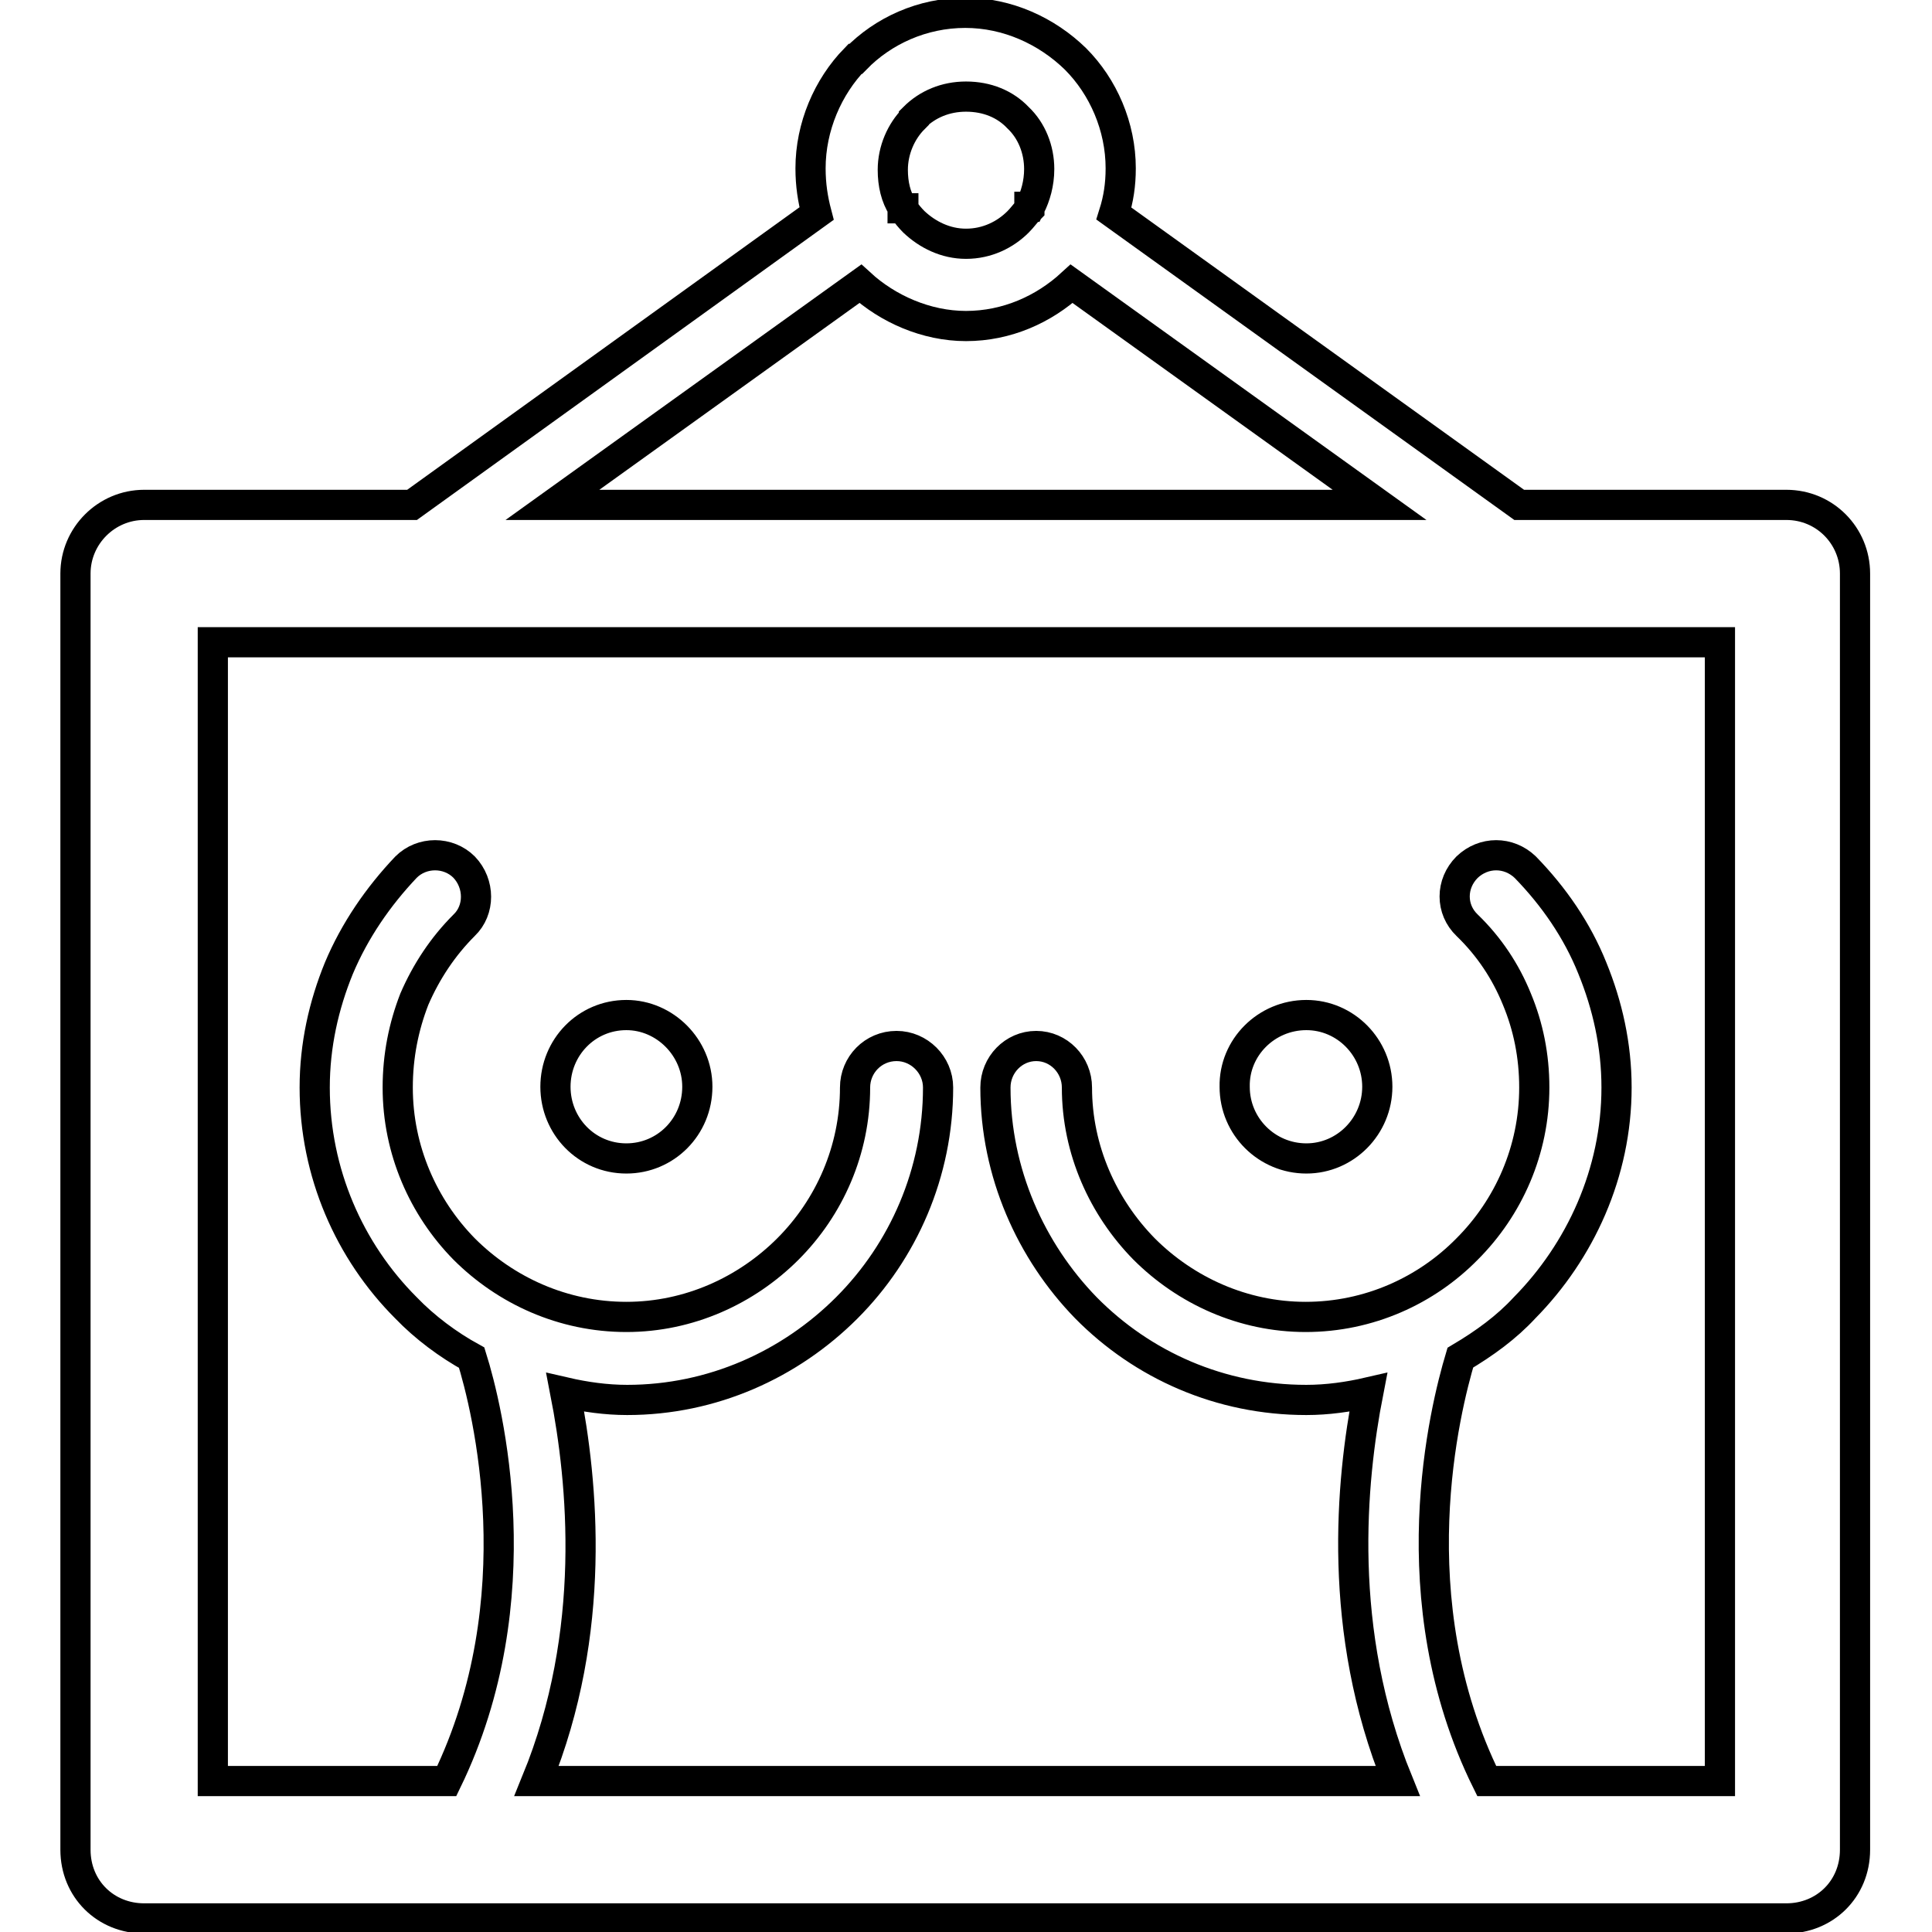 <?xml version="1.0" encoding="utf-8"?>
<!-- Svg Vector Icons : http://www.onlinewebfonts.com/icon -->
<!DOCTYPE svg PUBLIC "-//W3C//DTD SVG 1.1//EN" "http://www.w3.org/Graphics/SVG/1.1/DTD/svg11.dtd">
<svg version="1.1" xmlns="http://www.w3.org/2000/svg" xmlns:xlink="http://www.w3.org/1999/xlink" x="0px" y="0px" viewBox="0 0 256 256" enable-background="new 0 0 256 256" xml:space="preserve">
<g> <path stroke-width="4" fill-opacity="0" stroke="#000000"  d="M19.1,66.9h35.5l53.6-38.6c-0.5-1.9-0.8-3.8-0.8-6c0-5.5,2.3-10.8,5.9-14.5h0.1c3.6-3.7,8.8-6.1,14.5-6.1 c5.6,0,10.8,2.4,14.6,6.1c3.7,3.7,6,9,6,14.5c0,2.2-0.3,4.1-0.9,6l53.7,38.6h35.4c5.1,0,9.1,4.1,9.1,9.1v169.1c0,5.2-4,9.1-9.1,9.1 H19.1c-5.1,0-9.1-3.9-9.1-9.1V76C10,71,14.1,66.9,19.1,66.9z M73.2,66.9h109.6L142,37.6c-3.7,3.4-8.6,5.6-14,5.6 c-5.3,0-10.4-2.3-14-5.6L73.2,66.9z M134.9,15.6L134.9,15.6c-1.7-1.8-4.1-2.8-6.9-2.8c-2.7,0-5.1,1-6.9,2.8v0.1 c-1.7,1.7-2.8,4.2-2.8,6.8c0,1.9,0.4,3.6,1.3,5v0.1h0.1v0.1c0.4,0.6,0.9,1.2,1.4,1.7c1.8,1.7,4.2,2.9,6.9,2.9 c2.8,0,5.2-1.2,6.9-2.9c0.6-0.6,1-1.2,1.5-1.7v-0.3h0.1c0.7-1.4,1.2-3.1,1.2-5C137.7,19.8,136.7,17.3,134.9,15.6z M193.5,179.9 c-2,6.7-8.4,32,3.5,56.1h30.9V85.1H28.2V236h31c11.7-24.1,5.4-49.4,3.3-56.1c-3.1-1.7-6.2-4-8.7-6.6c-7.5-7.5-12.1-17.9-12.1-29.2 c0-5.6,1.2-10.9,3.2-15.8c2.1-5,5.2-9.5,8.9-13.4c2.1-2.1,5.6-2.1,7.7,0c2.1,2.2,2.1,5.7,0,7.7c-2.8,2.8-5,6.1-6.6,9.8 c-1.4,3.6-2.2,7.5-2.2,11.7c0,8.3,3.4,15.9,8.8,21.4c5.5,5.5,13.1,9,21.5,9c8.3,0,15.9-3.5,21.4-9c5.5-5.5,8.9-13.1,8.9-21.4 c0-3,2.4-5.5,5.5-5.5c3,0,5.5,2.5,5.5,5.5c0,11.3-4.6,21.7-12.1,29.2c-7.5,7.5-17.8,12.2-29.1,12.2c-2.8,0-5.6-0.4-8.2-1 c2.3,11.8,4.3,31.7-3.8,51.5h114.1c-8.1-19.9-6.2-39.7-3.9-51.5c-2.6,0.6-5.4,1-8.2,1c-11.4,0-21.7-4.6-29.2-12.2 c-7.3-7.5-12-17.9-12-29.2c0-3,2.4-5.5,5.4-5.5c3,0,5.4,2.5,5.4,5.5c0,8.3,3.5,15.9,8.9,21.4c5.5,5.5,13.1,9,21.4,9 c8.4,0,16-3.5,21.4-9c5.5-5.5,8.9-13.1,8.9-21.4c0-4.2-0.8-8.1-2.3-11.7c-1.5-3.7-3.7-7-6.6-9.8c-2.2-2.1-2.2-5.5,0-7.7 c2.2-2.1,5.5-2.1,7.7,0c3.8,3.9,6.9,8.4,8.9,13.4c2,4.9,3.2,10.2,3.2,15.8c0,11.3-4.8,21.7-12.2,29.2 C199.6,175.9,196.7,178,193.5,179.9L193.5,179.9z M173.1,134.5c5.2,0,9.4,4.3,9.4,9.5c0,5.2-4.2,9.5-9.4,9.5 c-5.2,0-9.5-4.2-9.5-9.5C163.5,138.8,167.8,134.5,173.1,134.5z M83,134.5c-5.3,0-9.4,4.3-9.4,9.5c0,5.2,4.1,9.5,9.4,9.5 c5.2,0,9.4-4.2,9.4-9.5C92.4,138.8,88.1,134.5,83,134.5z"/></g>
</svg>